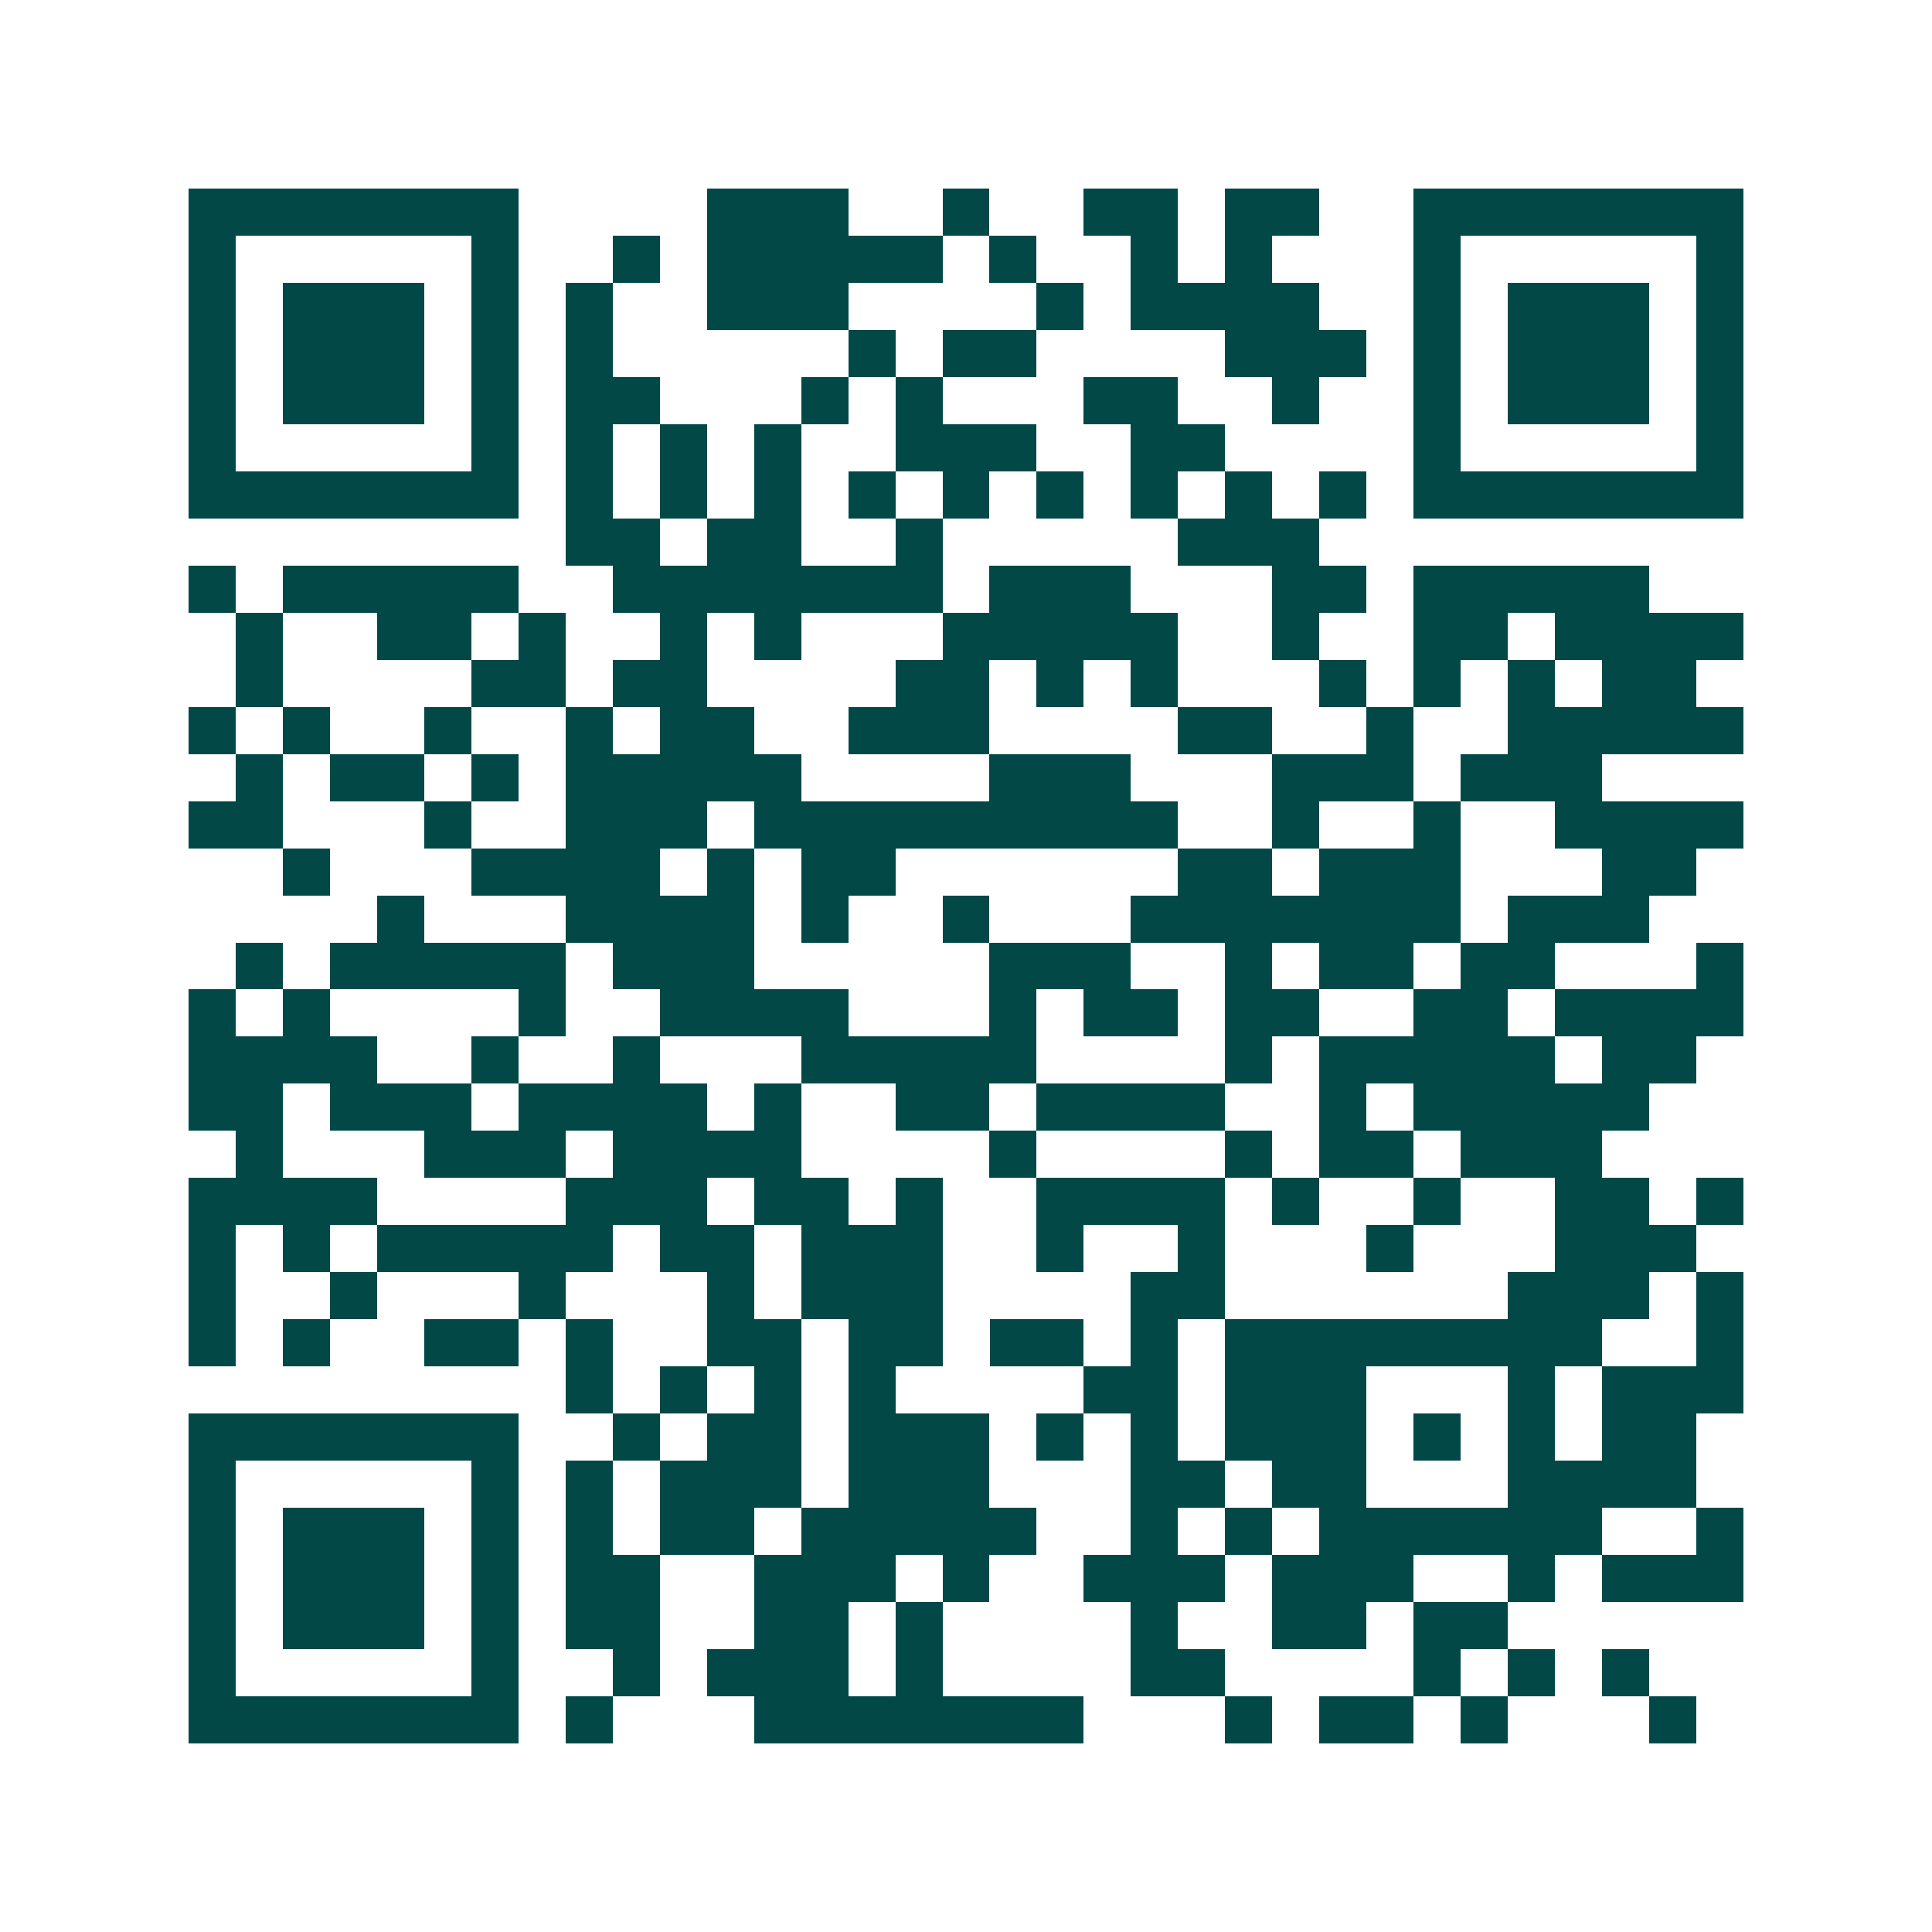 <svg xmlns="http://www.w3.org/2000/svg" width="200" height="200" viewBox="0 0 41 41" shape-rendering="crispEdges"><path fill="#ffffff" d="M0 0h41v41H0z"/><path stroke="#014847" d="M4 4.5h7m4 0h3m2 0h1m2 0h2m1 0h2m2 0h7M4 5.5h1m5 0h1m2 0h1m1 0h5m1 0h1m2 0h1m1 0h1m3 0h1m5 0h1M4 6.5h1m1 0h3m1 0h1m1 0h1m2 0h3m4 0h1m1 0h4m2 0h1m1 0h3m1 0h1M4 7.5h1m1 0h3m1 0h1m1 0h1m5 0h1m1 0h2m4 0h3m1 0h1m1 0h3m1 0h1M4 8.5h1m1 0h3m1 0h1m1 0h2m3 0h1m1 0h1m3 0h2m2 0h1m2 0h1m1 0h3m1 0h1M4 9.5h1m5 0h1m1 0h1m1 0h1m1 0h1m2 0h3m2 0h2m4 0h1m5 0h1M4 10.5h7m1 0h1m1 0h1m1 0h1m1 0h1m1 0h1m1 0h1m1 0h1m1 0h1m1 0h1m1 0h7M12 11.5h2m1 0h2m2 0h1m5 0h3M4 12.5h1m1 0h5m2 0h7m1 0h3m3 0h2m1 0h5M5 13.5h1m2 0h2m1 0h1m2 0h1m1 0h1m3 0h5m2 0h1m2 0h2m1 0h4M5 14.5h1m4 0h2m1 0h2m4 0h2m1 0h1m1 0h1m3 0h1m1 0h1m1 0h1m1 0h2M4 15.5h1m1 0h1m2 0h1m2 0h1m1 0h2m2 0h3m4 0h2m2 0h1m2 0h5M5 16.5h1m1 0h2m1 0h1m1 0h5m4 0h3m3 0h3m1 0h3M4 17.5h2m3 0h1m2 0h3m1 0h9m2 0h1m2 0h1m2 0h4M6 18.5h1m3 0h4m1 0h1m1 0h2m6 0h2m1 0h3m3 0h2M8 19.5h1m3 0h4m1 0h1m2 0h1m3 0h7m1 0h3M5 20.5h1m1 0h5m1 0h3m5 0h3m2 0h1m1 0h2m1 0h2m3 0h1M4 21.5h1m1 0h1m4 0h1m2 0h4m3 0h1m1 0h2m1 0h2m2 0h2m1 0h4M4 22.5h4m2 0h1m2 0h1m3 0h5m4 0h1m1 0h5m1 0h2M4 23.5h2m1 0h3m1 0h4m1 0h1m2 0h2m1 0h4m2 0h1m1 0h5M5 24.5h1m3 0h3m1 0h4m4 0h1m4 0h1m1 0h2m1 0h3M4 25.5h4m4 0h3m1 0h2m1 0h1m2 0h4m1 0h1m2 0h1m2 0h2m1 0h1M4 26.5h1m1 0h1m1 0h5m1 0h2m1 0h3m2 0h1m2 0h1m3 0h1m3 0h3M4 27.5h1m2 0h1m3 0h1m3 0h1m1 0h3m4 0h2m6 0h3m1 0h1M4 28.5h1m1 0h1m2 0h2m1 0h1m2 0h2m1 0h2m1 0h2m1 0h1m1 0h8m2 0h1M12 29.5h1m1 0h1m1 0h1m1 0h1m4 0h2m1 0h3m3 0h1m1 0h3M4 30.5h7m2 0h1m1 0h2m1 0h3m1 0h1m1 0h1m1 0h3m1 0h1m1 0h1m1 0h2M4 31.5h1m5 0h1m1 0h1m1 0h3m1 0h3m3 0h2m1 0h2m3 0h4M4 32.5h1m1 0h3m1 0h1m1 0h1m1 0h2m1 0h5m2 0h1m1 0h1m1 0h6m2 0h1M4 33.5h1m1 0h3m1 0h1m1 0h2m2 0h3m1 0h1m2 0h3m1 0h3m2 0h1m1 0h3M4 34.5h1m1 0h3m1 0h1m1 0h2m2 0h2m1 0h1m4 0h1m2 0h2m1 0h2M4 35.5h1m5 0h1m2 0h1m1 0h3m1 0h1m4 0h2m4 0h1m1 0h1m1 0h1M4 36.5h7m1 0h1m3 0h7m3 0h1m1 0h2m1 0h1m3 0h1"/></svg>
